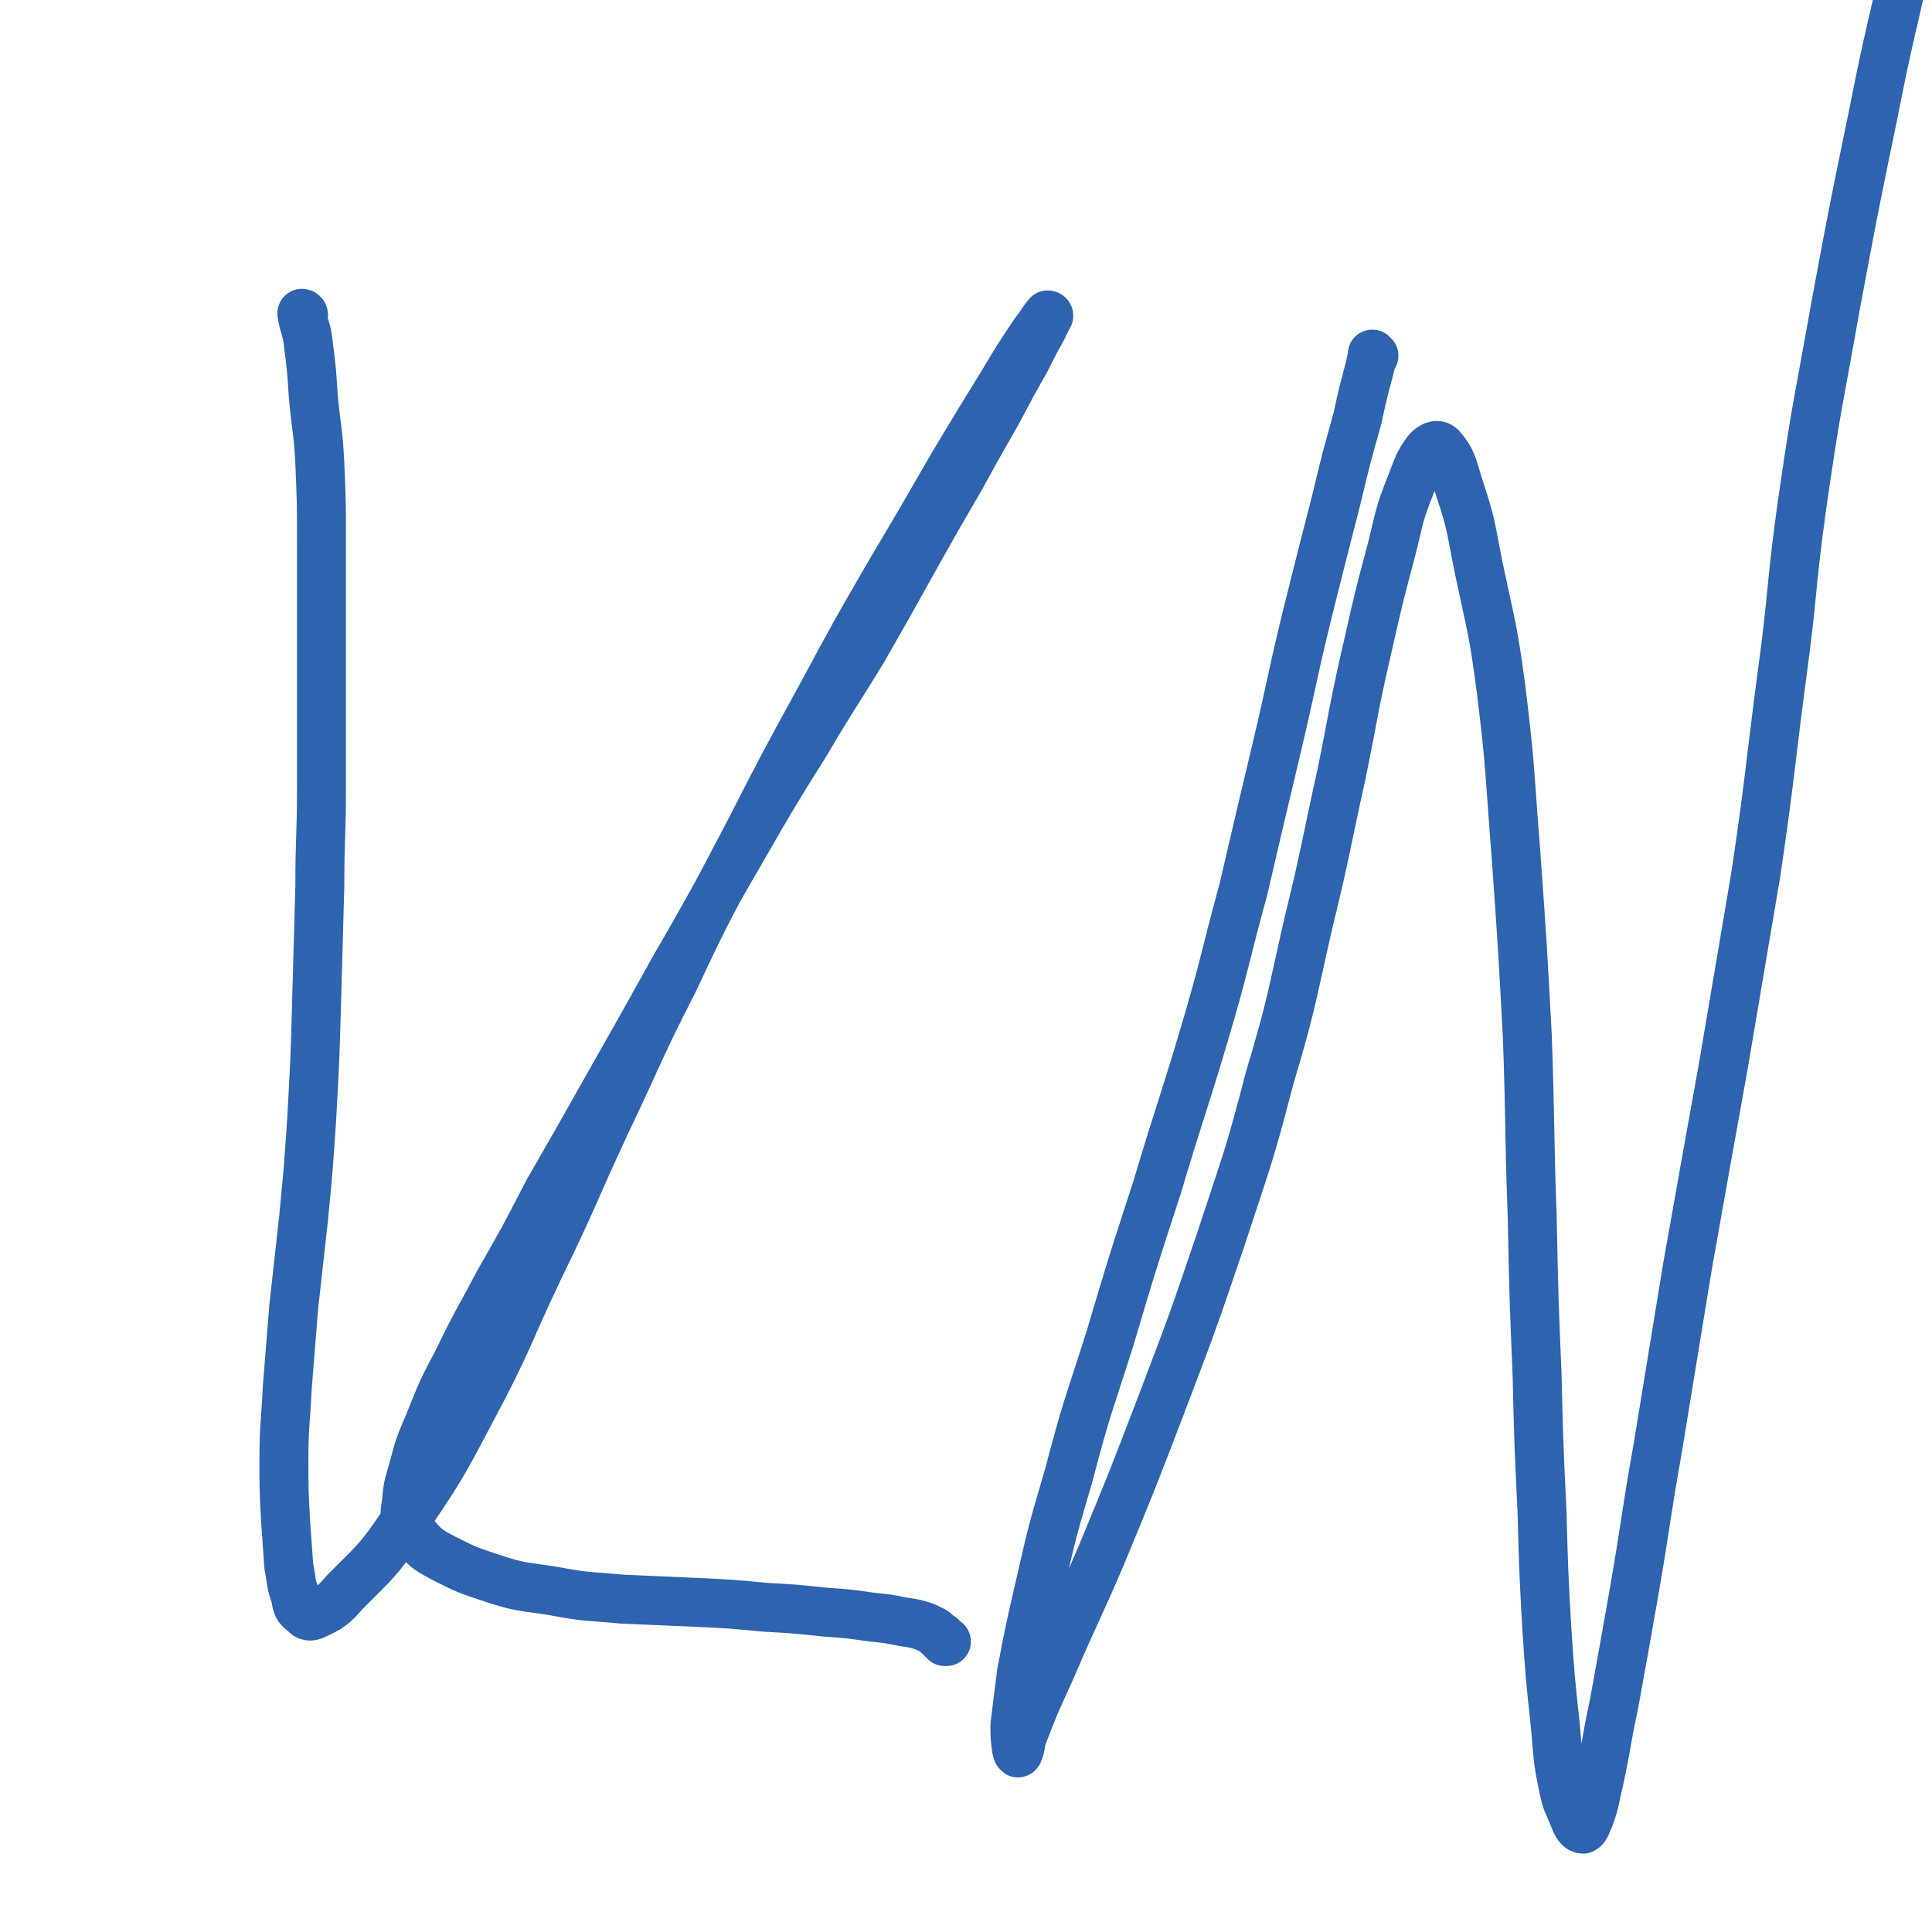 <svg viewBox='0 0 1184 1184' version='1.1' xmlns='http://www.w3.org/2000/svg' xmlns:xlink='http://www.w3.org/1999/xlink'><g fill='none' stroke='#2D63AF' stroke-width='30' stroke-linecap='round' stroke-linejoin='round'><path d='M186,193c0,0 0,-1 -1,-1 0,0 1,1 1,1 0,0 0,0 0,0 0,0 -1,-1 -1,-1 1,8 3,9 4,19 2,16 2,16 3,32 2,21 3,21 4,41 1,24 1,24 1,48 0,26 0,26 0,53 0,24 0,24 0,48 0,25 0,25 0,51 0,29 -1,29 -1,59 -1,36 -1,36 -2,72 -1,35 -1,35 -3,71 -2,30 -2,30 -5,61 -3,27 -3,27 -6,54 -2,25 -2,25 -4,50 -1,22 -2,22 -2,44 0,18 0,18 1,37 1,14 1,14 2,28 2,10 1,10 4,18 1,6 1,7 5,10 2,2 3,3 6,2 11,-5 12,-6 20,-15 19,-19 20,-19 35,-41 23,-34 23,-34 42,-70 23,-43 21,-44 42,-88 21,-43 20,-44 40,-87 21,-44 20,-45 42,-88 21,-45 22,-45 45,-89 22,-43 22,-43 45,-85 21,-39 21,-39 43,-77 19,-32 19,-32 38,-65 15,-25 15,-25 31,-51 9,-15 9,-15 19,-30 4,-5 4,-6 8,-11 1,0 1,1 0,1 -1,4 -2,4 -3,7 -5,9 -5,9 -10,19 -9,16 -9,16 -18,33 -12,21 -12,21 -23,41 -14,24 -14,24 -28,49 -15,27 -15,27 -31,55 -17,28 -18,28 -35,57 -20,32 -20,32 -39,65 -21,36 -20,36 -41,72 -20,36 -20,36 -41,73 -18,32 -18,32 -37,65 -15,29 -15,29 -31,57 -12,23 -13,23 -24,46 -10,19 -10,19 -18,39 -6,14 -6,14 -10,29 -3,10 -3,10 -4,20 -1,6 -1,6 0,12 2,5 2,6 6,9 7,8 8,8 17,13 14,7 14,7 29,12 18,6 19,5 38,8 21,4 21,3 42,5 23,1 23,1 46,2 21,1 21,1 42,3 18,1 18,1 37,3 14,1 14,1 28,3 10,1 10,1 20,3 7,1 7,1 13,3 4,2 5,2 8,5 2,1 2,1 3,3 1,0 1,0 1,1 0,0 0,0 1,0 '/><path d='M842,218c0,0 -1,-1 -1,-1 0,0 0,1 0,1 0,0 0,0 0,0 -1,5 -1,5 -2,9 -4,15 -4,15 -7,29 -7,25 -7,25 -13,50 -9,35 -9,35 -18,71 -10,41 -9,41 -19,83 -10,42 -10,42 -20,85 -12,44 -11,45 -24,89 -14,47 -15,47 -29,94 -15,46 -15,46 -29,93 -13,41 -14,41 -25,83 -10,34 -10,34 -18,69 -6,26 -6,26 -11,52 -2,16 -2,16 -4,32 0,8 0,8 1,15 0,1 1,3 1,2 2,-4 1,-6 3,-11 8,-21 8,-20 17,-40 15,-35 16,-35 31,-70 19,-46 19,-46 37,-93 19,-50 19,-50 36,-100 16,-49 17,-49 30,-99 14,-47 13,-48 24,-96 11,-45 10,-45 20,-90 8,-39 7,-39 16,-78 7,-31 7,-31 15,-61 5,-20 4,-20 12,-40 4,-10 4,-12 10,-20 3,-3 6,-4 8,-2 7,8 7,11 11,24 8,24 7,24 12,49 8,38 9,38 14,76 6,49 5,50 9,100 4,56 4,56 7,112 2,56 1,56 3,111 1,49 1,49 3,97 1,42 1,42 3,83 1,37 1,37 3,73 2,29 2,29 5,57 2,20 1,20 5,39 2,10 3,10 7,20 1,3 3,6 5,6 2,-1 2,-3 4,-7 4,-11 3,-11 6,-23 5,-23 4,-23 9,-46 6,-33 6,-33 12,-67 8,-46 7,-46 15,-91 9,-55 9,-55 18,-110 11,-62 11,-62 22,-123 10,-59 10,-59 20,-118 9,-61 8,-61 16,-122 7,-51 5,-51 12,-102 9,-63 10,-63 21,-125 11,-59 11,-59 23,-117 10,-51 11,-50 22,-101 '/></g>
</svg>